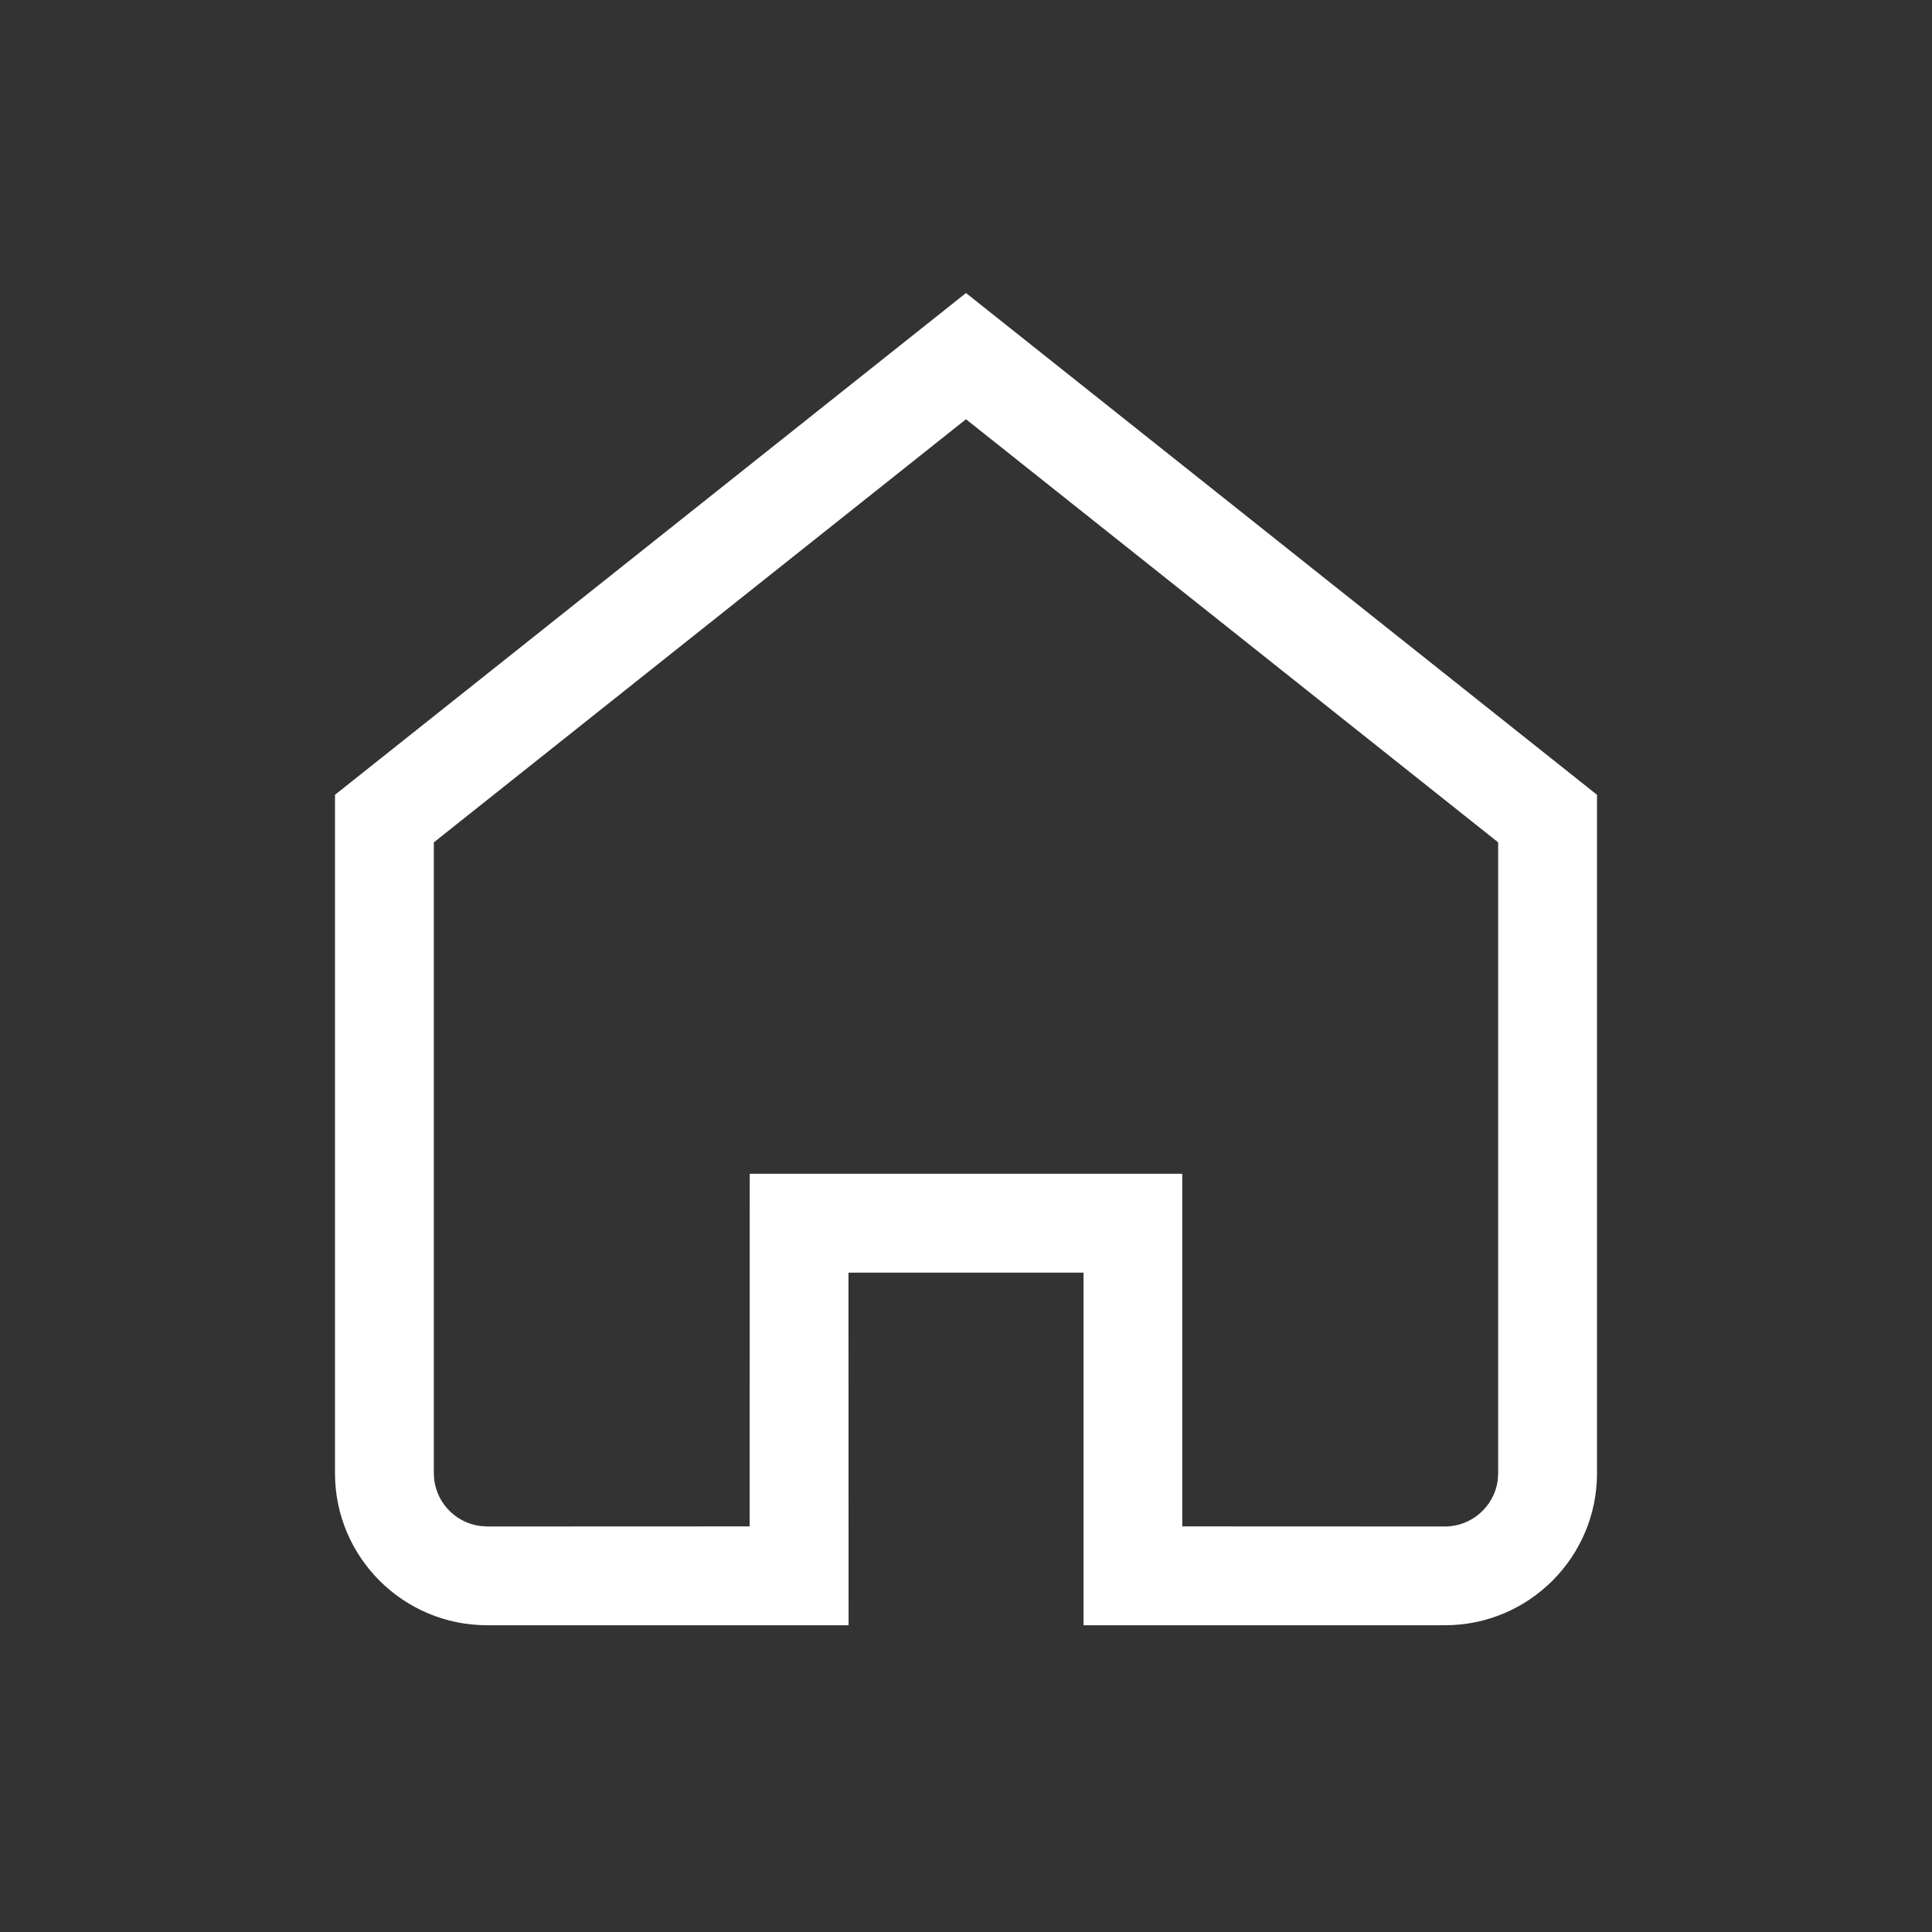 <svg width="18" height="18" viewBox="0 0 18 18" fill="none" xmlns="http://www.w3.org/2000/svg">
<rect x="0" y="0" width="18" height="18" fill="#333333" stroke="none"/>
<path fill-rule="evenodd" clip-rule="evenodd" d="M9 2.73L14.879 7.405V13.726C14.879 14.507 14.244 15.142 13.463 15.142H10.095L10.095 11.857H7.905L7.906 15.142H4.538C3.756 15.142 3.121 14.507 3.121 13.726V7.405L9 2.73ZM13.958 7.848L9 3.906L4.042 7.848L4.042 13.726C4.042 13.976 4.229 14.184 4.471 14.217L4.538 14.222L6.984 14.221L6.985 10.936H11.015L11.015 14.221L13.462 14.222C13.713 14.222 13.921 14.034 13.954 13.793L13.958 13.726L13.958 7.848Z" fill="white"/>
</svg>
